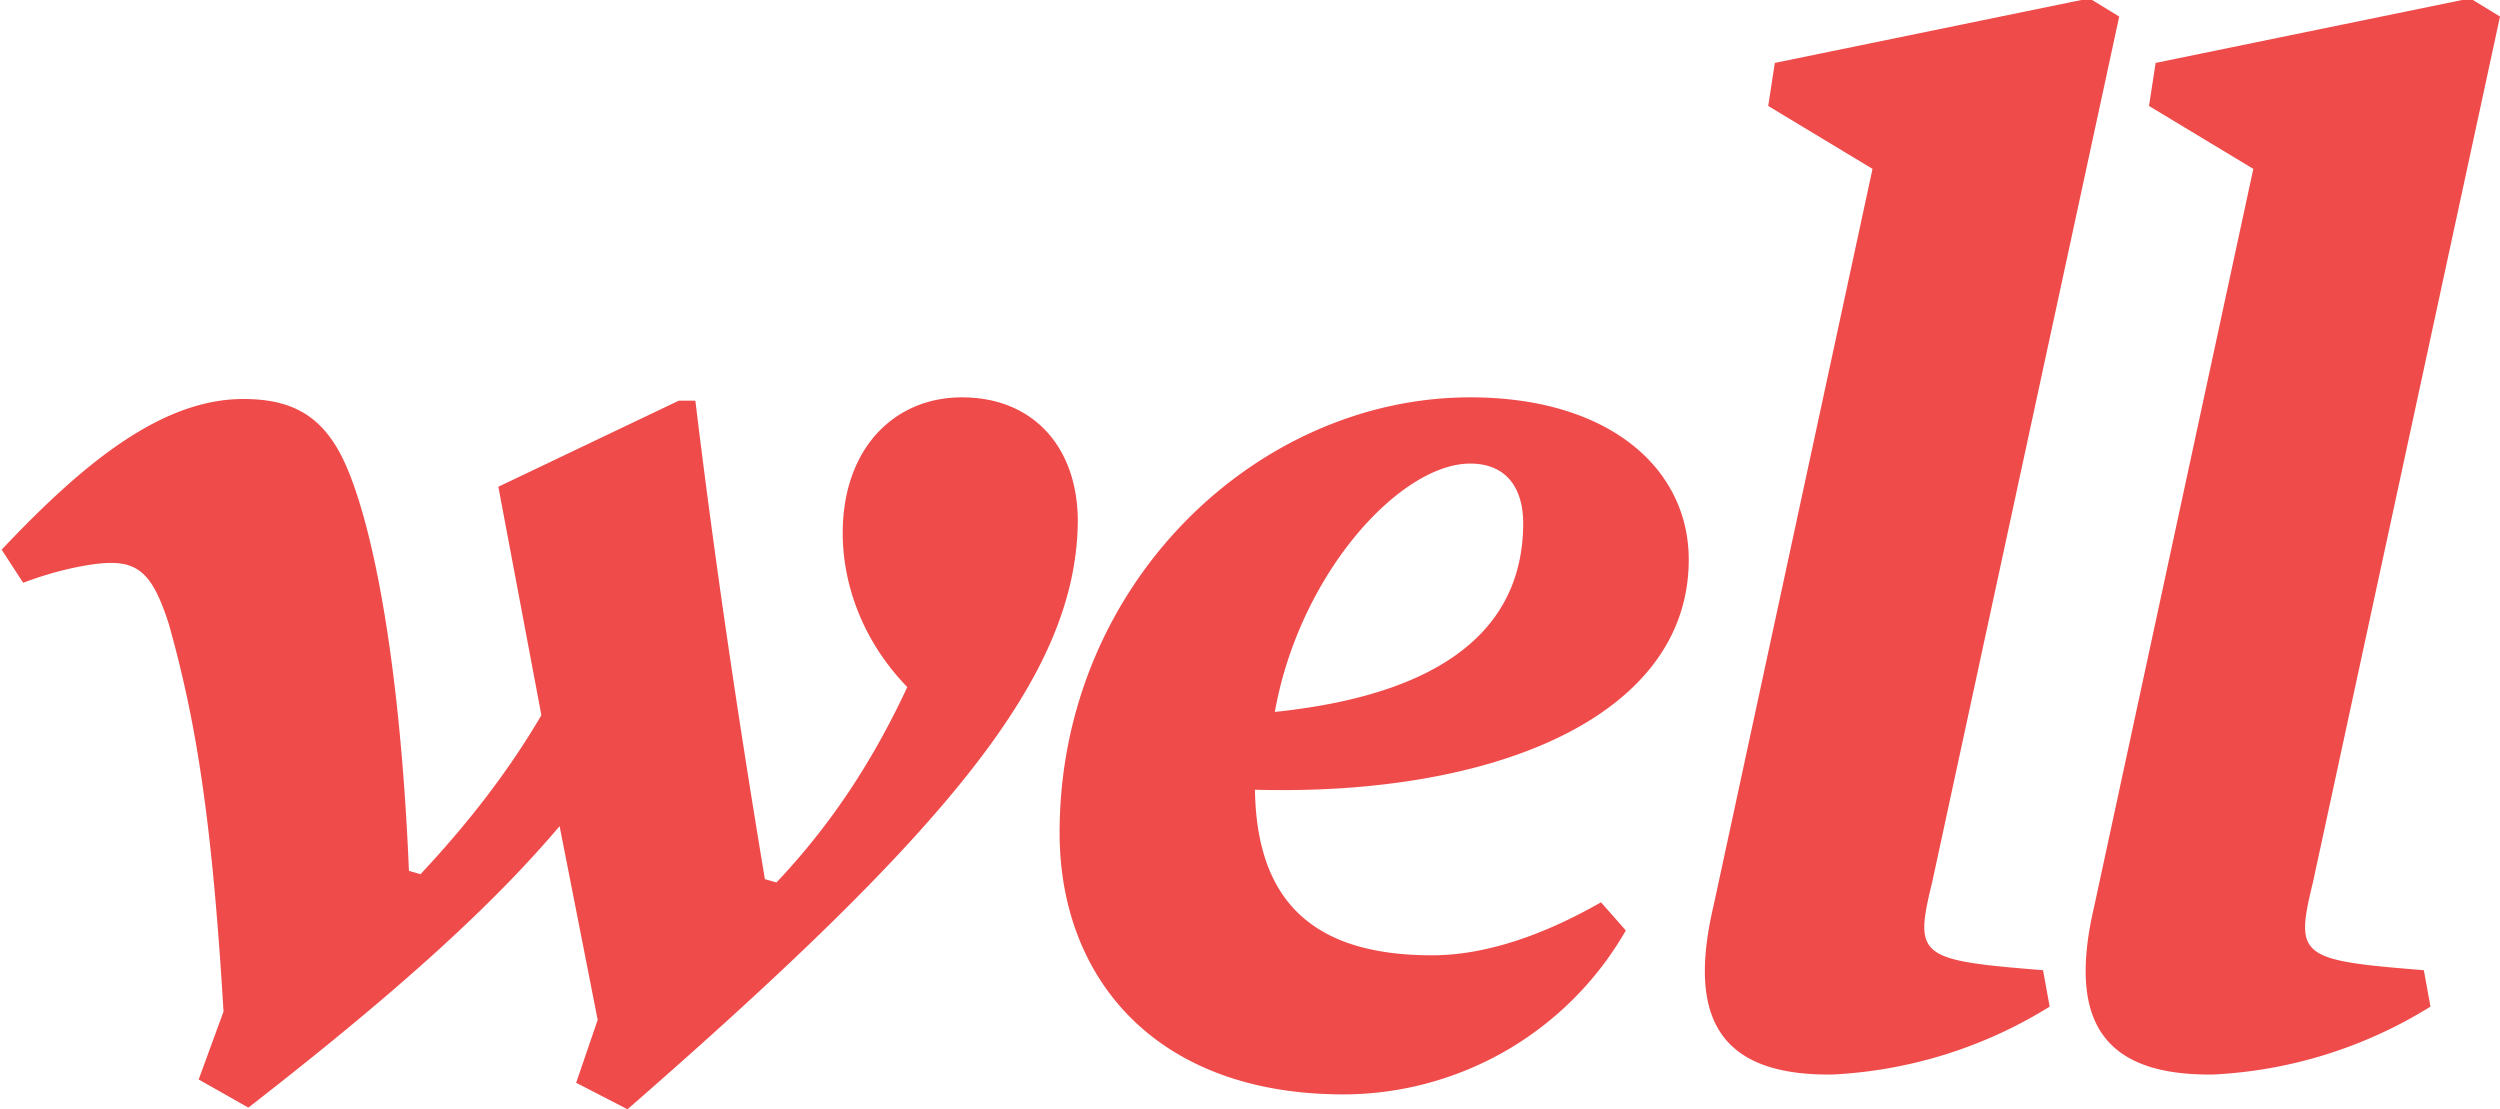 <svg xmlns="http://www.w3.org/2000/svg" viewBox="0 0 151 67"><path fill="#ef4b4a" d="M12 65.2l1.5-4.1c-.7-11.8-1.7-17.7-3.3-23.4-.9-2.8-1.7-3.7-3.5-3.7-1.1 0-3.2.4-5.3 1.2l-1.3-2c5-5.3 9.7-9.1 14.6-9.1 3.2 0 5.1 1.2 6.4 4.5 1.6 4 3.1 12.1 3.6 24l.7.2c2.9-3.1 5.3-6.2 7.3-9.6l-2.6-13.8L41 24.2h1c1.1 9.1 2.5 18.7 4.2 28.9l.7.2c3.3-3.5 5.8-7.3 7.9-11.8-2.9-3-3.9-6.5-3.9-9.3 0-5.1 3.1-8.2 7.2-8.2 4.3 0 7 3 7 7.5C65 40.8 57.4 50 37.9 67l-3.1-1.6 1.3-3.8-2.3-11.7c-3.9 4.6-9.4 9.7-18.8 17zm74.5-7.5c3.2 0 6.7-1.2 10.2-3.2l1.5 1.7a19.7 19.7 0 0 1-17.3 9.9C69.7 66 64 59 64 50.3 64 35.3 75.9 24 88.8 24c8.4 0 13.2 4.3 13.2 9.8 0 9.5-11.8 14.3-26.2 13.9.1 7.1 3.9 10 10.7 10zM92 31.6c0-2.1-1-3.6-3.2-3.6-4.2 0-10.3 6.6-11.8 15 11.5-1.2 15-6 15-11.4zm11.5 23.1l9.6-44.5-6.3-3.8.4-2.6 19-3.9L128 1l-11.3 52.3c-1.1 4.5-.8 4.7 6.7 5.3l.4 2.2a27.4 27.4 0 0 1-13.1 4.1c-7.2.1-8.7-3.8-7.2-10.2zm23 0l9.6-44.5-6.3-3.8.4-2.6 19-3.9L151 1l-11.3 52.3c-1.1 4.5-.8 4.7 6.7 5.3l.4 2.2a27.4 27.4 0 0 1-13.1 4.1c-7.2.1-8.7-3.8-7.2-10.2z"></path></svg>